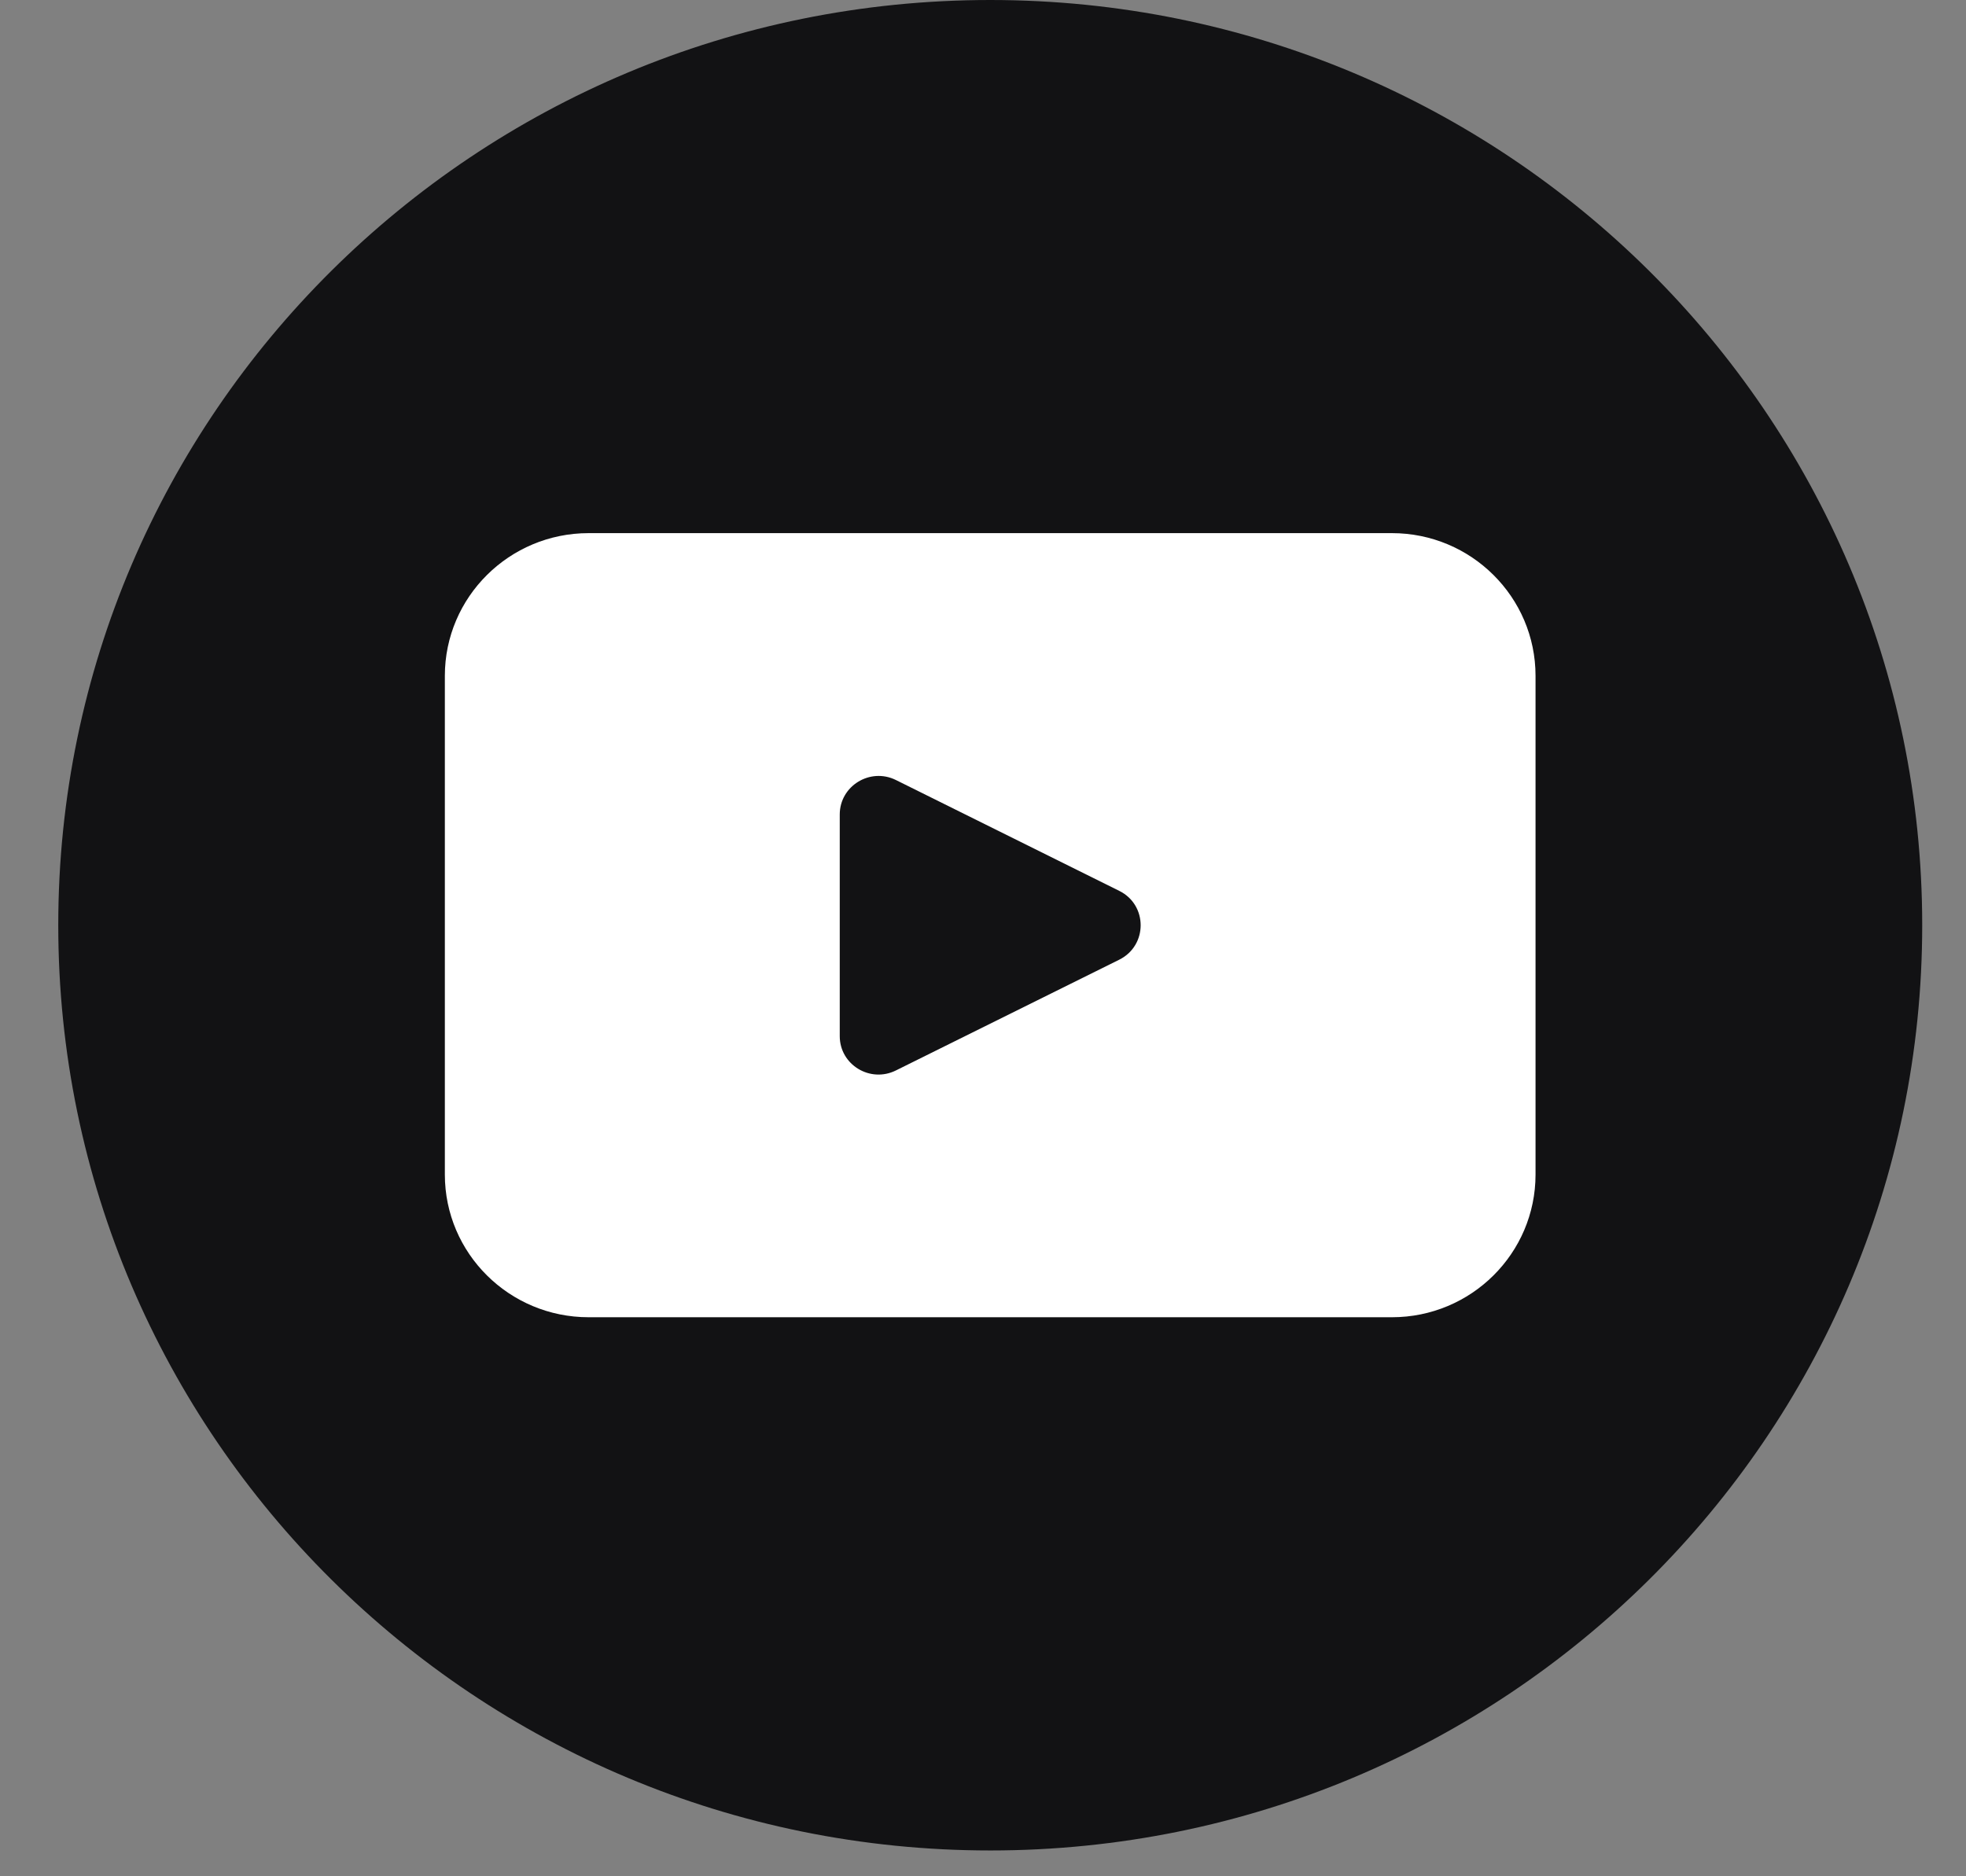 <svg width="22" height="21" viewBox="0 0 22 21" fill="none" xmlns="http://www.w3.org/2000/svg">
<rect x="0" y="0" width="22" height="21" fill="#808080" stroke="none"/>
<g clip-path="url(#clip0_60_104)">
<path d="M21.51 10.355C21.51 16.075 16.841 20.711 11.081 20.711C5.321 20.71 0.652 16.074 0.652 10.355C0.652 4.636 5.321 0 11.081 0C16.841 0 21.51 4.636 21.51 10.355H21.51Z" fill="#121214"/>
<path d="M15.576 5.967H6.587C5.699 5.967 4.978 6.683 4.978 7.564V13.146C4.978 14.028 5.699 14.743 6.587 14.743H15.576C16.463 14.743 17.183 14.028 17.183 13.146V7.564C17.183 6.683 16.463 5.967 15.576 5.967ZM12.525 10.741L10.025 11.981C9.736 12.124 9.397 11.916 9.397 11.597V9.116C9.397 8.796 9.737 8.588 10.025 8.73L12.525 9.971C12.844 10.129 12.844 10.582 12.525 10.741Z" fill="white"/>
</g>
<defs>
<clipPath id="clip0_60_104">
<rect width="20.858" height="20.71" fill="white" transform="translate(0.652)"/>
</clipPath>
</defs>
</svg>
